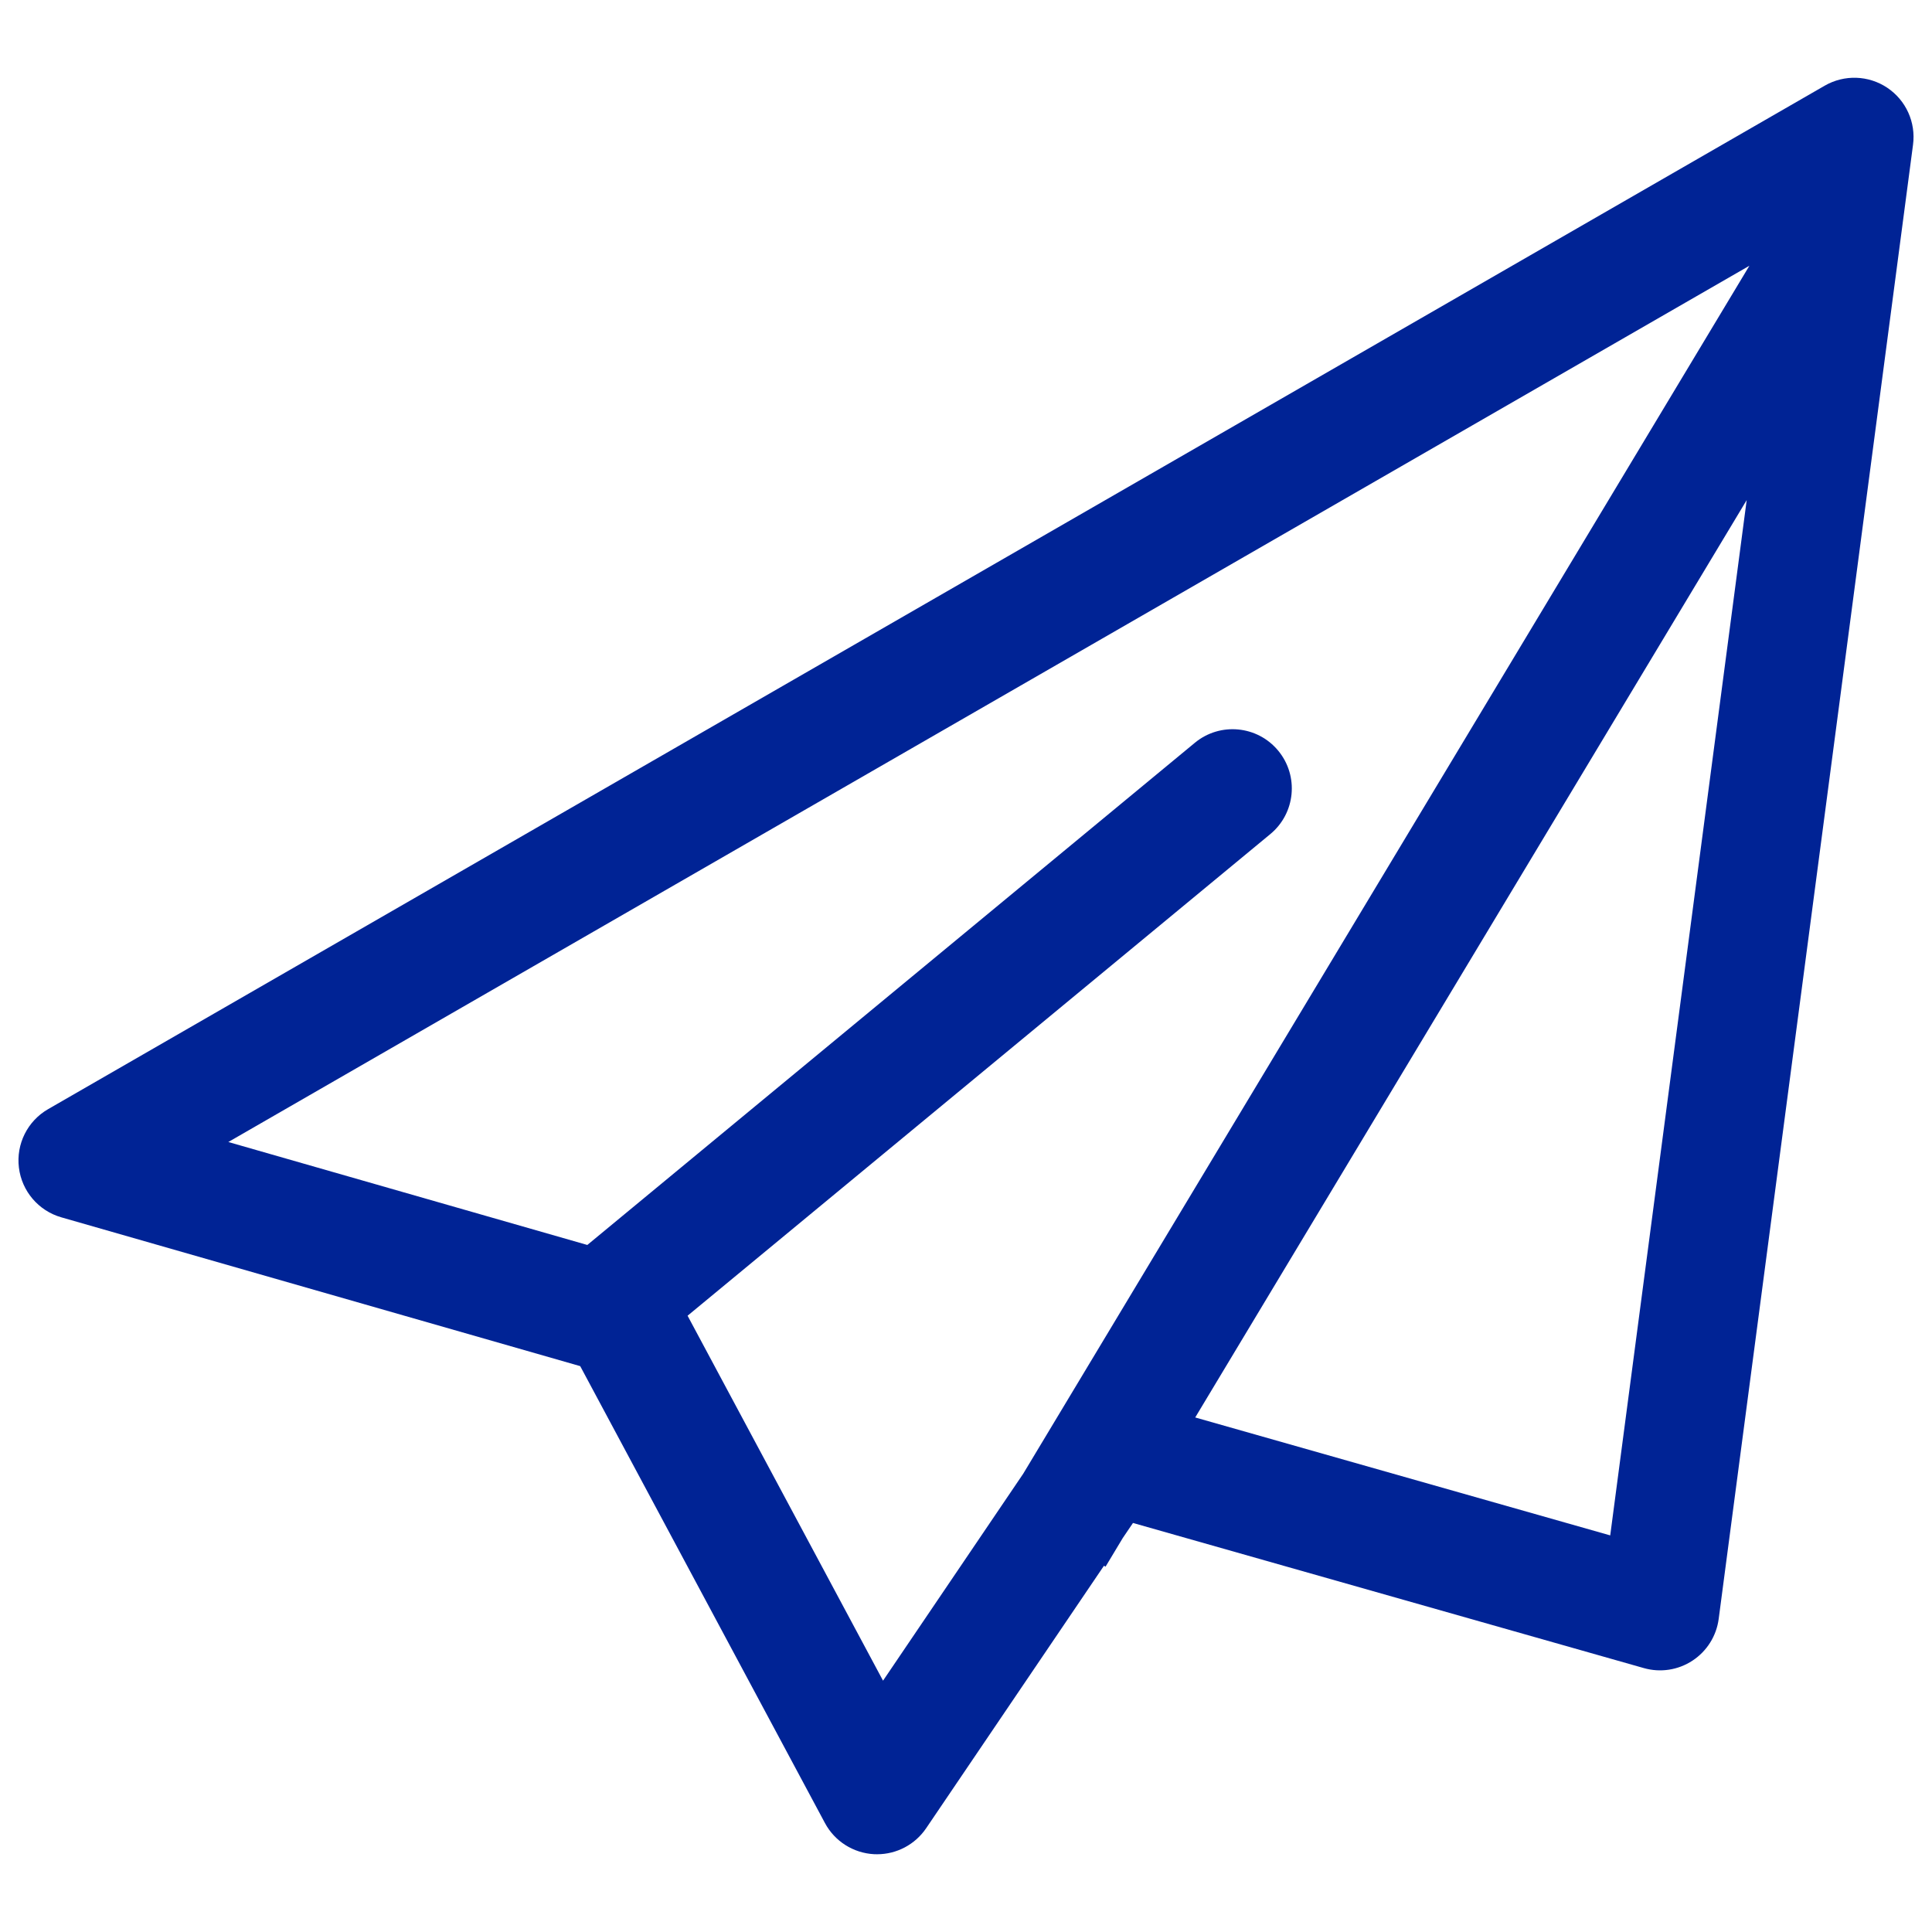 <svg fill="#002395" class="mk-svg-icon" data-name="mk-li-paper-plane" data-cacheid="icon-6013d5a5e7837" xmlns="http://www.w3.org/2000/svg" viewBox="0 0 512 512"><path d="M500.144 23.254c-4.966-3.319-11.381-3.533-16.561-.556l-470.826 271.233c-5.464 3.142-8.514 9.242-7.748 15.496.767 6.261 5.196 11.45 11.258 13.182l137.494 39.43 64.85 121.07c2.59 4.851 7.533 7.978 13.021 8.269.268.016.544.016.812.016 5.188 0 10.062-2.568 12.997-6.897l47.124-69.563.414.253 4.568-7.602 2.705-3.985 135.371 38.456c4.392 1.256 9.097.536 12.913-1.978 3.809-2.506 6.346-6.545 6.936-11.066l51.5-390.664c.782-5.921-1.862-11.776-6.828-15.094zm-266.129 422.142l-51.799-96.716 154.431-127.638c6.683-5.525 7.618-15.412 2.1-22.094-5.526-6.691-15.428-7.618-22.102-2.1l-160.999 133.08-95.136-27.283 403.101-232.221-192.45 320.131-37.146 54.841zm192.711-38.502l-109.981-31.252 146.146-243.111-36.165 274.363z"></path></svg>